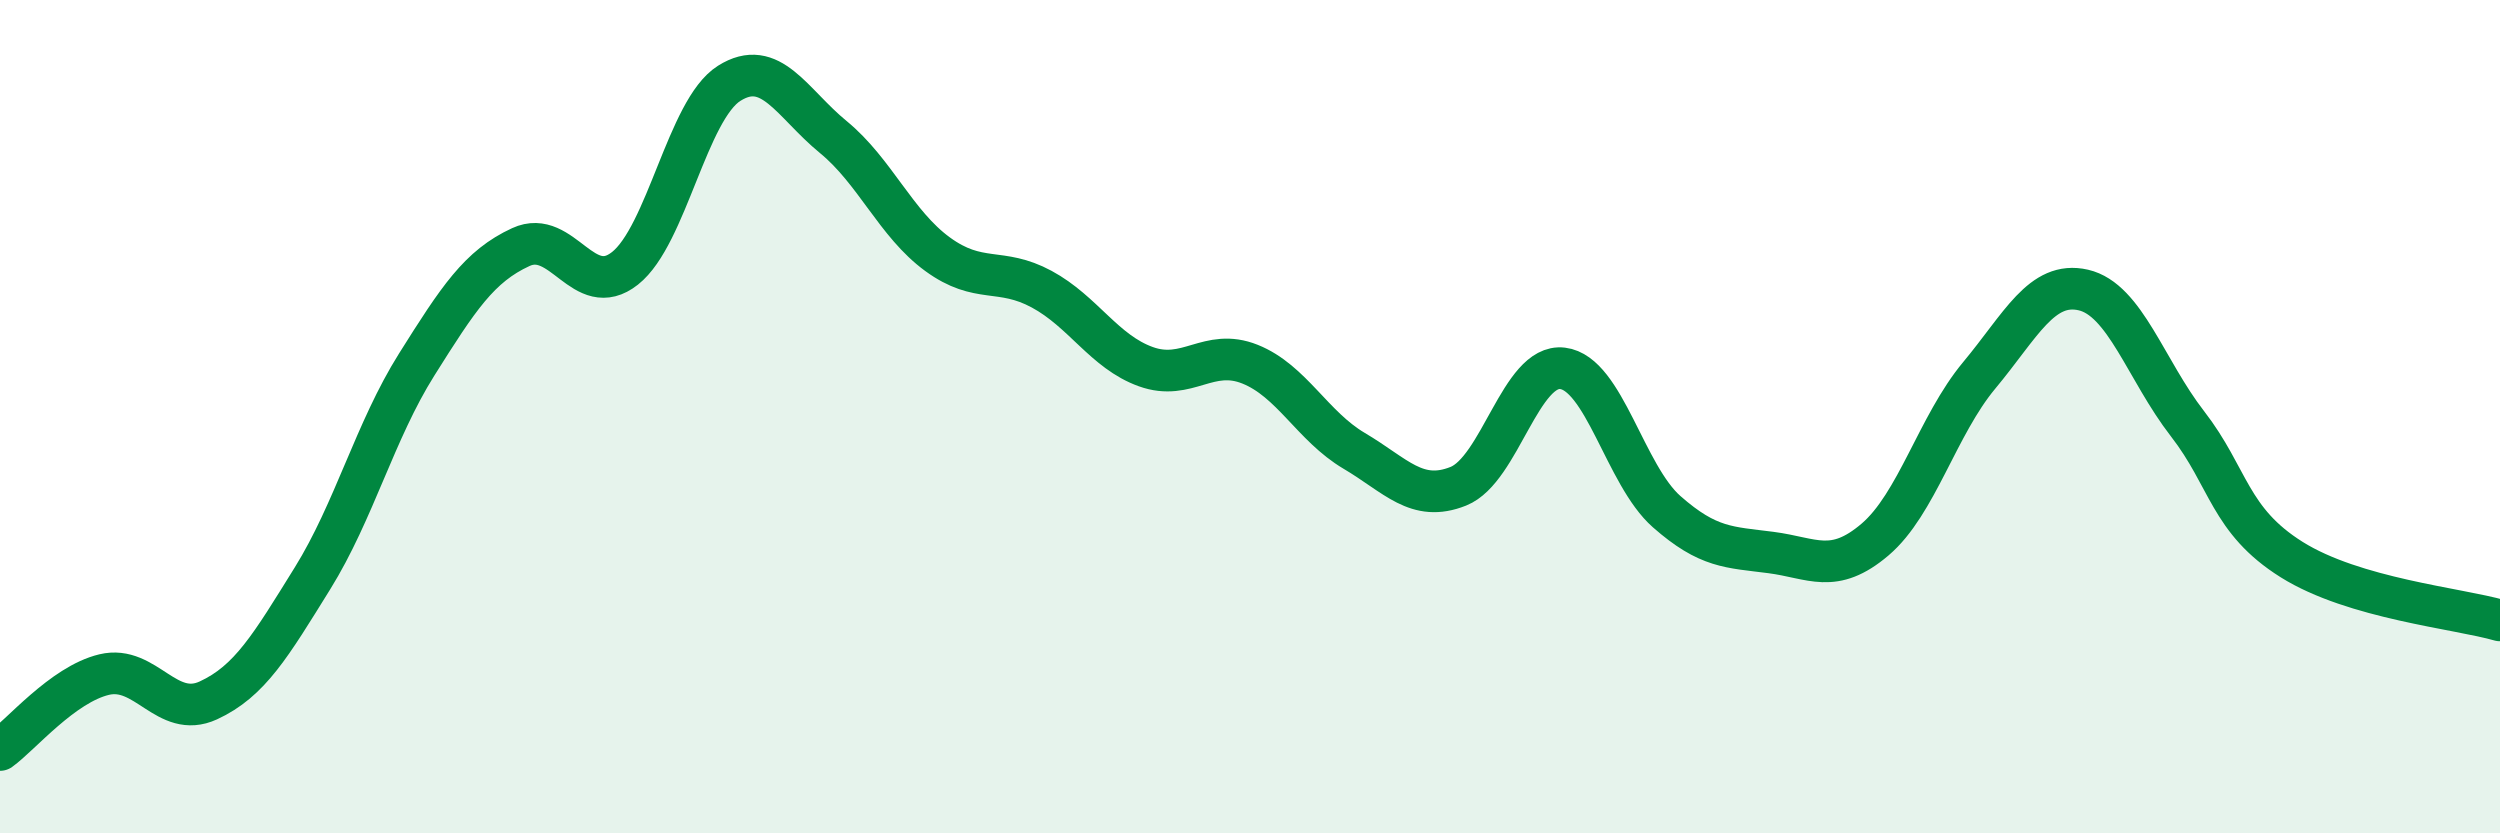 
    <svg width="60" height="20" viewBox="0 0 60 20" xmlns="http://www.w3.org/2000/svg">
      <path
        d="M 0,18 C 0.5,17.64 1.5,16.43 2.5,16.19 C 3.5,15.95 4,17.27 5,16.81 C 6,16.35 6.5,15.49 7.5,13.88 C 8.5,12.27 9,10.34 10,8.75 C 11,7.16 11.5,6.39 12.5,5.93 C 13.5,5.47 14,7.23 15,6.44 C 16,5.65 16.5,2.63 17.5,2 C 18.5,1.37 19,2.47 20,3.29 C 21,4.11 21.5,5.37 22.5,6.1 C 23.5,6.83 24,6.4 25,6.94 C 26,7.48 26.5,8.44 27.5,8.8 C 28.5,9.16 29,8.34 30,8.74 C 31,9.14 31.5,10.23 32.5,10.82 C 33.5,11.41 34,12.07 35,11.67 C 36,11.27 36.5,8.72 37.5,8.84 C 38.5,8.96 39,11.4 40,12.28 C 41,13.16 41.5,13.13 42.5,13.26 C 43.5,13.39 44,13.8 45,12.95 C 46,12.1 46.5,10.21 47.5,9.01 C 48.5,7.81 49,6.73 50,6.96 C 51,7.19 51.5,8.88 52.5,10.17 C 53.5,11.46 53.5,12.49 55,13.43 C 56.5,14.37 59,14.6 60,14.89L60 20L0 20Z"
        fill="#008740"
        opacity="0.1"
        stroke-linecap="round"
        stroke-linejoin="round"
      />
      <path
        d="M 0,18 C 0.5,17.64 1.5,16.43 2.5,16.19 C 3.5,15.95 4,17.27 5,16.81 C 6,16.35 6.5,15.49 7.5,13.88 C 8.5,12.27 9,10.34 10,8.75 C 11,7.16 11.5,6.39 12.5,5.93 C 13.5,5.47 14,7.23 15,6.44 C 16,5.65 16.5,2.63 17.5,2 C 18.5,1.37 19,2.47 20,3.29 C 21,4.11 21.5,5.37 22.5,6.1 C 23.5,6.83 24,6.4 25,6.94 C 26,7.48 26.5,8.44 27.5,8.8 C 28.5,9.16 29,8.34 30,8.74 C 31,9.14 31.5,10.23 32.5,10.82 C 33.5,11.41 34,12.07 35,11.67 C 36,11.27 36.5,8.72 37.5,8.84 C 38.5,8.96 39,11.4 40,12.28 C 41,13.16 41.5,13.13 42.5,13.26 C 43.5,13.39 44,13.8 45,12.95 C 46,12.1 46.5,10.21 47.5,9.01 C 48.5,7.81 49,6.73 50,6.96 C 51,7.19 51.5,8.88 52.5,10.17 C 53.5,11.46 53.5,12.49 55,13.43 C 56.5,14.37 59,14.6 60,14.89"
        stroke="#008740"
        stroke-width="1"
        fill="none"
        stroke-linecap="round"
        stroke-linejoin="round"
      />
    </svg>
  